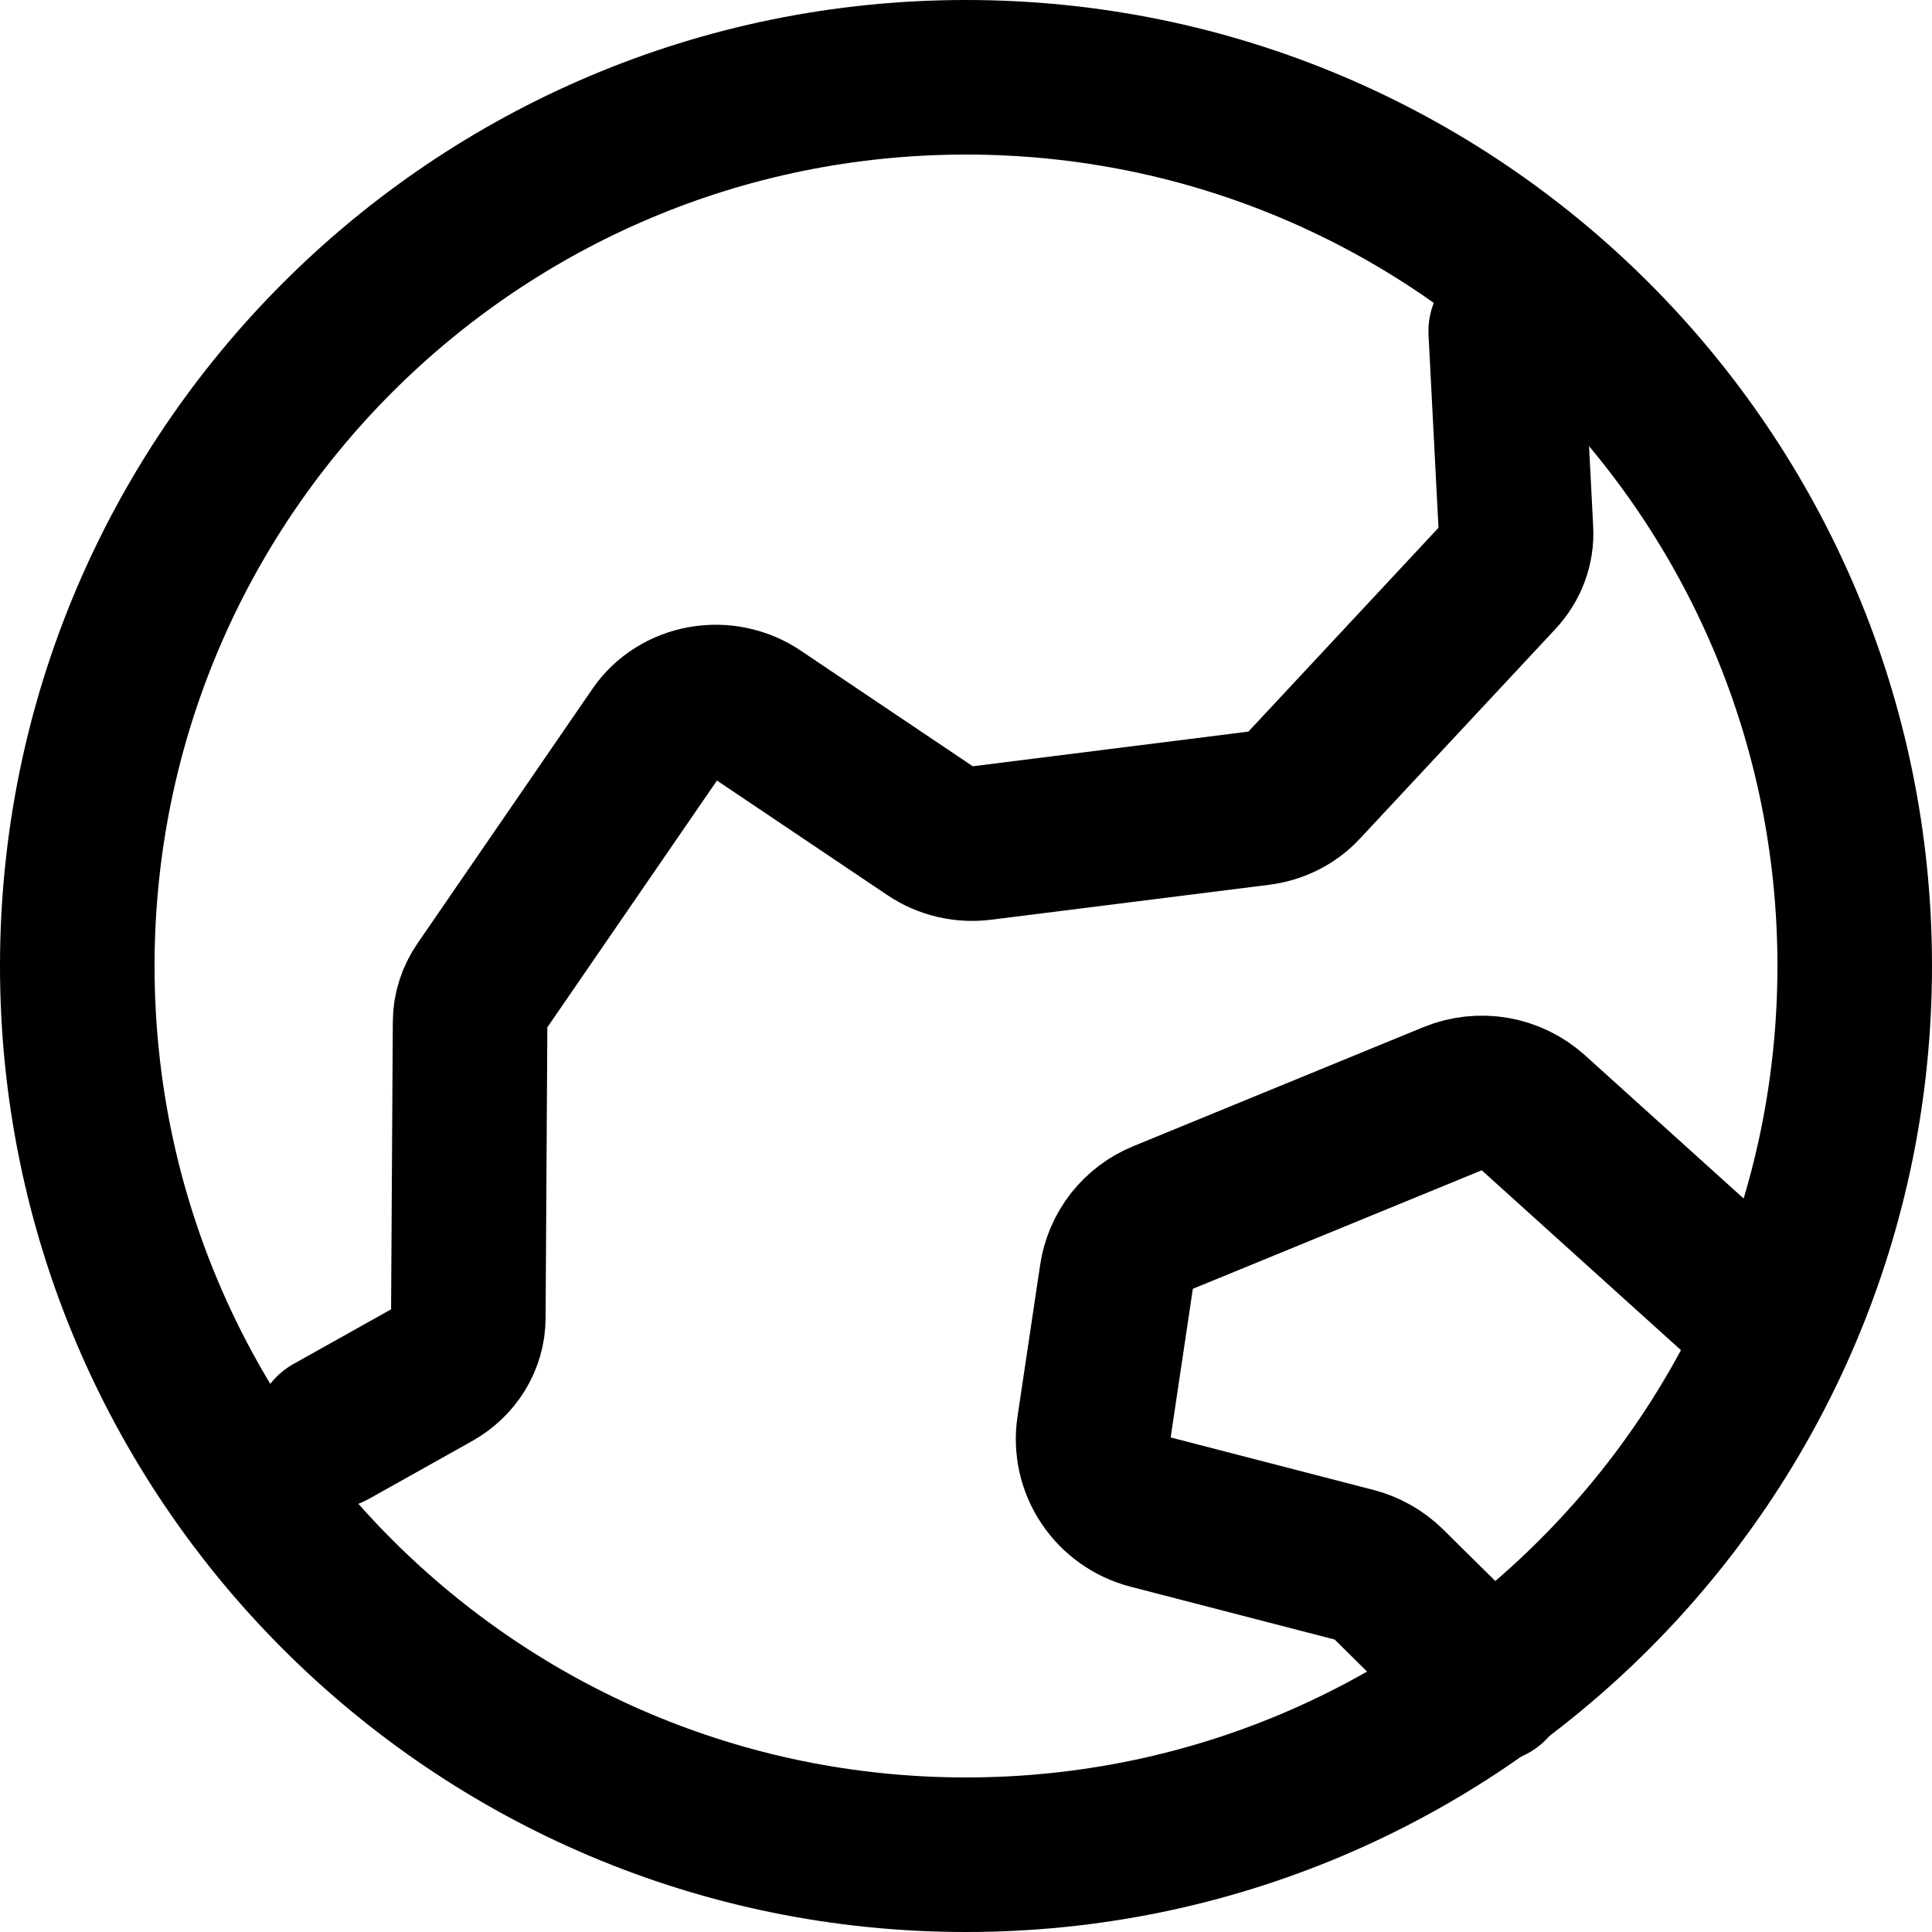 <svg class="icon icon-earth" xmlns="http://www.w3.org/2000/svg" fill="none" viewBox="0 0 25 25" height="21" width="21">
    <path stroke-linejoin="round" stroke-linecap="round" stroke-width="2" stroke="black" d="M12.5 24C18.851 24 24 18.851 24 12.5C24 6.149 18.851 1 12.5 1C6.149 1 1 6.149 1 12.5C1 18.851 6.149 24 12.5 24Z"></path>
    <path stroke-linejoin="round" stroke-linecap="round" stroke-width="2" stroke="black" d="M4.285 18.523L5.619 17.776C5.753 17.701 5.864 17.595 5.941 17.469C6.018 17.343 6.059 17.2 6.06 17.055L6.083 13.224C6.084 13.064 6.134 12.908 6.227 12.773L8.493 9.476C8.56 9.379 8.647 9.295 8.751 9.23C8.854 9.165 8.97 9.121 9.092 9.099C9.215 9.078 9.34 9.079 9.462 9.105C9.583 9.13 9.698 9.178 9.799 9.246L12.044 10.755C12.234 10.883 12.47 10.938 12.702 10.909L16.297 10.457C16.518 10.429 16.72 10.328 16.865 10.171L19.396 7.457C19.549 7.293 19.629 7.079 19.617 6.862L19.484 4.285"></path>
    <path stroke-linejoin="round" stroke-linecap="round" stroke-width="2" stroke="currentColor" d="M19.293 21.809L17.971 20.502C17.847 20.38 17.692 20.292 17.523 20.248L14.88 19.564C14.645 19.503 14.442 19.359 14.308 19.159C14.174 18.959 14.12 18.718 14.155 18.481L14.449 16.512C14.474 16.346 14.542 16.189 14.646 16.056C14.751 15.924 14.888 15.82 15.046 15.756L18.797 14.217C18.97 14.146 19.16 14.125 19.345 14.157C19.53 14.189 19.701 14.273 19.84 14.398L22.906 17.166"></path>
  </svg>
      